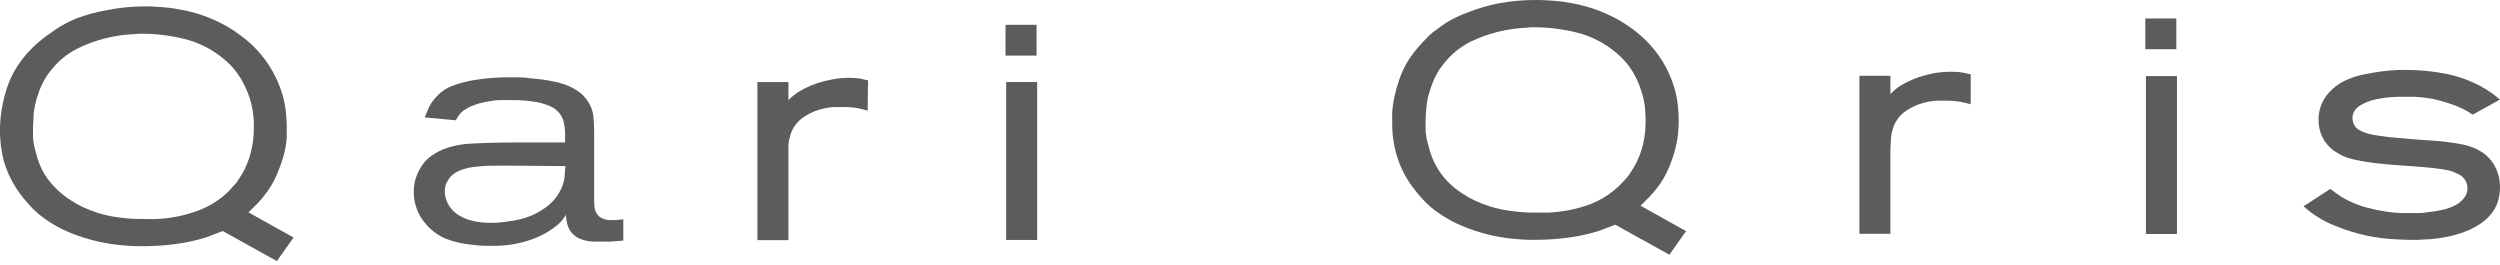 <?xml version="1.0" encoding="UTF-8"?> <svg xmlns="http://www.w3.org/2000/svg" width="293" height="31" viewBox="0 0 293 31" fill="none"><path d="M34.406 27.834L32.454 30.598L26.102 27.077L25.12 27.449C24.805 27.581 24.465 27.714 24.114 27.834C22.927 28.199 21.71 28.46 20.477 28.615C19.243 28.772 18 28.852 16.755 28.855C16.319 28.855 15.652 28.855 14.767 28.783C13.735 28.716 12.71 28.572 11.7 28.351C10.454 28.085 9.236 27.702 8.063 27.209C6.781 26.669 5.585 25.949 4.511 25.07C4.074 24.703 3.669 24.301 3.299 23.868C2.911 23.435 2.559 22.991 2.22 22.534C1.466 21.468 0.886 20.292 0.499 19.049C0.15 17.797 -0.018 16.502 0.001 15.203C0.001 14.903 0.001 14.47 0.062 13.929C0.106 13.319 0.195 12.712 0.329 12.115C0.48 11.384 0.682 10.666 0.935 9.964C1.226 9.166 1.608 8.404 2.075 7.692C2.414 7.177 2.791 6.687 3.202 6.226C3.583 5.803 3.988 5.402 4.414 5.024C5.026 4.51 5.666 4.028 6.33 3.582C7.153 3.007 8.039 2.528 8.972 2.152C10.104 1.728 11.273 1.411 12.464 1.203C13.948 0.9 15.459 0.747 16.974 0.746C17.337 0.746 17.858 0.746 18.562 0.806C19.375 0.852 20.185 0.948 20.986 1.095C21.942 1.257 22.883 1.499 23.799 1.816C24.796 2.167 25.758 2.609 26.672 3.138C27.187 3.439 27.684 3.768 28.163 4.123C28.887 4.65 29.557 5.245 30.163 5.902C30.895 6.689 31.522 7.565 32.03 8.509C32.458 9.295 32.807 10.12 33.073 10.973C33.276 11.673 33.422 12.389 33.509 13.112C33.57 13.773 33.606 14.314 33.606 14.783C33.606 15.251 33.606 15.6 33.606 16.165C33.556 16.818 33.447 17.466 33.279 18.099C33.059 18.895 32.784 19.674 32.454 20.431C32.102 21.296 31.624 22.106 31.036 22.834C30.757 23.214 30.449 23.571 30.115 23.904L29.121 24.89L34.406 27.834ZM14.791 4.063C13.928 4.151 13.073 4.304 12.233 4.52C11.21 4.783 10.215 5.145 9.263 5.601C8.228 6.095 7.295 6.775 6.511 7.608C6.141 8.008 5.801 8.433 5.493 8.882C5.033 9.581 4.678 10.342 4.438 11.141C4.181 11.871 4.014 12.63 3.941 13.401C3.941 14.074 3.869 14.602 3.869 14.903C3.869 15.203 3.869 15.612 3.869 16.105C3.916 16.708 4.029 17.305 4.208 17.883C4.307 18.29 4.429 18.691 4.572 19.085C4.762 19.572 4.993 20.042 5.263 20.491C5.61 21.035 6.016 21.538 6.475 21.993C7.019 22.556 7.63 23.053 8.294 23.471C8.74 23.772 9.211 24.038 9.7 24.265C10.293 24.543 10.904 24.78 11.53 24.974C12.299 25.206 13.085 25.375 13.882 25.478C14.878 25.616 15.883 25.68 16.889 25.671H18.331C20.037 25.597 21.719 25.252 23.314 24.649C24.283 24.277 25.19 23.763 26.005 23.123C26.365 22.838 26.702 22.524 27.011 22.186C27.278 21.873 27.484 21.657 27.605 21.537C27.727 21.416 28.042 20.912 28.296 20.515C28.574 20.06 28.809 19.582 28.999 19.085C29.235 18.49 29.414 17.875 29.533 17.246C29.686 16.487 29.759 15.713 29.751 14.939C29.751 14.554 29.751 14.062 29.678 13.449C29.606 12.775 29.464 12.11 29.254 11.466C28.991 10.679 28.645 9.922 28.224 9.206C27.714 8.358 27.062 7.602 26.296 6.971C24.951 5.82 23.352 4.997 21.629 4.568C19.901 4.137 18.124 3.931 16.343 3.955C16.064 3.967 15.543 4.003 14.791 4.063Z" fill="#5C5C5C"></path><path d="M69.635 22.294C69.635 22.883 69.635 23.364 69.635 23.736C69.634 24.057 69.679 24.377 69.768 24.686C69.879 24.981 70.067 25.243 70.314 25.443C70.73 25.712 71.225 25.835 71.72 25.791H72.253L73.053 25.695V28.195L71.526 28.315C70.981 28.315 70.447 28.315 69.914 28.315C69.273 28.342 68.634 28.24 68.035 28.014C67.627 27.849 67.266 27.589 66.98 27.257C66.743 26.96 66.574 26.616 66.483 26.248C66.397 25.892 66.34 25.531 66.313 25.166C66.228 25.336 66.126 25.497 66.01 25.647C65.844 25.875 65.653 26.085 65.44 26.272C64.571 27.01 63.578 27.591 62.507 27.99C60.876 28.593 59.142 28.871 57.403 28.808C56.809 28.808 56.276 28.808 55.779 28.735C55.281 28.663 54.942 28.651 54.76 28.615C53.857 28.503 52.972 28.273 52.13 27.93C51.299 27.553 50.559 27.004 49.959 26.32C49.008 25.266 48.486 23.9 48.493 22.486C48.483 21.782 48.62 21.082 48.893 20.431C49.121 19.9 49.423 19.402 49.79 18.953C50.116 18.59 50.496 18.278 50.917 18.028C51.215 17.839 51.527 17.674 51.851 17.535C52.971 17.096 54.161 16.856 55.366 16.826C56.845 16.742 58.688 16.694 60.906 16.694H66.228C66.228 16.285 66.228 15.889 66.228 15.492C66.21 15.088 66.157 14.686 66.071 14.29C65.982 13.928 65.817 13.588 65.586 13.293C65.317 12.96 64.978 12.689 64.592 12.5C64.04 12.247 63.457 12.065 62.858 11.959C61.93 11.796 60.988 11.719 60.046 11.731C59.609 11.731 59.124 11.731 58.603 11.731C58.082 11.731 57.56 11.839 57.051 11.923C56.542 12.007 56.043 12.14 55.56 12.319C55.099 12.489 54.663 12.72 54.263 13.004C54.118 13.124 53.984 13.257 53.863 13.401C53.697 13.62 53.551 13.854 53.427 14.098L49.79 13.761C49.79 13.689 49.911 13.449 50.069 13.065C50.214 12.671 50.406 12.296 50.638 11.947C50.887 11.613 51.163 11.299 51.463 11.009C51.923 10.588 52.463 10.262 53.051 10.048C53.906 9.73 54.791 9.5 55.694 9.363C57.084 9.142 58.492 9.041 59.9 9.063H60.615C60.991 9.063 61.428 9.063 61.925 9.147C62.422 9.231 62.955 9.231 63.525 9.315C64.076 9.384 64.622 9.484 65.162 9.615C65.283 9.615 65.489 9.688 65.768 9.772C66.092 9.858 66.408 9.97 66.713 10.108C67.077 10.275 67.426 10.472 67.756 10.697C68.127 10.948 68.451 11.261 68.714 11.622C69.143 12.163 69.423 12.805 69.526 13.485C69.6 14.152 69.637 14.822 69.635 15.492V22.294ZM59.403 19.41C57.973 19.41 56.821 19.41 55.924 19.53C55.158 19.572 54.407 19.751 53.705 20.059C53.56 20.132 53.418 20.212 53.281 20.299C53.09 20.431 52.915 20.584 52.76 20.756C52.587 20.975 52.441 21.213 52.323 21.465C52.19 21.776 52.123 22.112 52.13 22.45C52.133 22.918 52.245 23.378 52.457 23.796C52.688 24.265 53.024 24.676 53.439 24.998C53.943 25.374 54.515 25.651 55.124 25.815C55.914 26.026 56.73 26.127 57.548 26.116C58.051 26.115 58.553 26.083 59.052 26.02L59.961 25.887C60.143 25.887 60.47 25.803 60.943 25.695C61.478 25.575 61.998 25.397 62.495 25.166C63.093 24.89 63.659 24.547 64.18 24.145C64.76 23.69 65.238 23.121 65.586 22.474C65.912 21.923 66.115 21.308 66.18 20.672C66.18 20.131 66.253 19.71 66.277 19.47L59.403 19.41Z" fill="#5C5C5C"></path><path d="M101.689 12.968C101.337 12.86 100.949 12.764 100.537 12.68C99.969 12.58 99.392 12.535 98.816 12.547H97.761C97.152 12.583 96.549 12.692 95.967 12.872C95.279 13.08 94.632 13.401 94.051 13.821C93.401 14.303 92.915 14.969 92.657 15.732C92.533 16.123 92.448 16.526 92.403 16.934C92.403 17.318 92.403 17.715 92.403 18.136V28.146H88.766V9.615H92.403V11.742C92.524 11.61 92.657 11.49 92.802 11.358C92.948 11.225 93.154 11.069 93.433 10.865C93.735 10.673 94.046 10.497 94.366 10.336C94.813 10.112 95.275 9.92 95.748 9.759C96.324 9.574 96.911 9.426 97.506 9.315C98.193 9.181 98.892 9.117 99.591 9.122C100.026 9.113 100.461 9.15 100.888 9.231L101.737 9.423L101.689 12.968Z" fill="#5C5C5C"></path><path d="M121.485 2.909V6.515L117.848 6.515V2.909L121.485 2.909ZM121.557 9.615V28.122H117.92V9.615H121.557Z" fill="#5C5C5C"></path><path d="M197.606 27.089L195.654 29.853L189.302 26.332L188.332 26.704C188.017 26.836 187.677 26.969 187.313 27.089C186.125 27.449 184.909 27.71 183.677 27.87C182.438 28.027 181.191 28.107 179.943 28.11C179.506 28.11 178.852 28.11 177.955 28.038C175.653 27.885 173.394 27.345 171.275 26.44C169.988 25.898 168.787 25.173 167.711 24.289C167.276 23.919 166.871 23.518 166.498 23.087C166.123 22.654 165.759 22.21 165.432 21.753C164.669 20.693 164.087 19.515 163.71 18.268C163.336 17.012 163.152 15.708 163.165 14.398C163.165 14.086 163.165 13.665 163.165 13.124C163.215 12.511 163.304 11.9 163.431 11.298C163.594 10.573 163.8 9.859 164.05 9.158C164.336 8.361 164.715 7.599 165.177 6.887C165.517 6.372 165.893 5.882 166.304 5.421C166.705 4.976 167.117 4.556 167.517 4.147C167.917 3.739 168.729 3.222 169.42 2.705C170.279 2.176 171.194 1.741 172.148 1.407C173.273 0.964 174.438 0.626 175.627 0.398C177.093 0.119 178.583 -0.013 180.076 0.001C180.428 0.001 180.961 0.001 181.664 0.061C183.431 0.161 185.176 0.496 186.853 1.059C187.886 1.416 188.884 1.867 189.835 2.405C190.187 2.609 190.684 2.933 191.326 3.39C192.043 3.92 192.709 4.516 193.314 5.169C194.044 5.953 194.672 6.825 195.181 7.764C195.605 8.55 195.95 9.375 196.212 10.228C196.428 10.925 196.574 11.642 196.648 12.367C196.709 13.028 196.745 13.569 196.745 14.038C196.745 14.506 196.745 14.855 196.684 15.42C196.633 16.072 196.528 16.719 196.369 17.355C196.169 18.138 195.91 18.905 195.593 19.65C195.24 20.512 194.767 21.321 194.187 22.053C193.901 22.427 193.593 22.784 193.266 23.123C192.963 23.423 192.623 23.748 192.272 24.108L197.606 27.089ZM177.955 3.318C177.087 3.405 176.228 3.558 175.385 3.775C174.362 4.04 173.367 4.402 172.414 4.856C171.401 5.356 170.489 6.036 169.723 6.863C169.353 7.263 169.013 7.688 168.705 8.137C168.254 8.839 167.903 9.599 167.662 10.396C167.398 11.125 167.23 11.884 167.165 12.656C167.105 13.329 167.08 13.857 167.08 14.146C167.08 14.434 167.08 14.855 167.08 15.348C167.133 15.951 167.25 16.548 167.432 17.126C167.52 17.536 167.641 17.938 167.796 18.328C167.981 18.817 168.212 19.288 168.487 19.734C168.81 20.274 169.192 20.778 169.626 21.236C170.17 21.799 170.781 22.296 171.445 22.714C171.897 23.013 172.371 23.279 172.863 23.508C173.46 23.786 174.076 24.023 174.706 24.217C175.473 24.452 176.26 24.621 177.057 24.721C178.053 24.86 179.058 24.924 180.064 24.914H181.494C182.263 24.875 183.029 24.787 183.786 24.649C184.707 24.476 185.612 24.222 186.489 23.892C187.439 23.508 188.326 22.986 189.12 22.342C189.487 22.056 189.828 21.738 190.138 21.392C190.405 21.092 190.599 20.876 190.72 20.756C190.841 20.635 191.156 20.131 191.411 19.734C191.69 19.278 191.929 18.8 192.126 18.304C192.357 17.707 192.535 17.092 192.66 16.465C192.802 15.7 192.871 14.924 192.866 14.146C192.866 13.777 192.841 13.284 192.793 12.668C192.727 11.993 192.585 11.328 192.369 10.685C192.119 9.893 191.782 9.131 191.362 8.413C190.853 7.579 190.206 6.835 189.447 6.214C188.103 5.061 186.504 4.238 184.78 3.811C183.052 3.378 181.275 3.172 179.494 3.198C179.215 3.222 178.706 3.258 177.955 3.318Z" fill="#5C5C5C"></path><path d="M230.966 12.223C230.602 12.115 230.227 12.019 229.754 11.934C229.186 11.835 228.609 11.791 228.032 11.802H226.978C226.368 11.837 225.766 11.946 225.183 12.127C224.496 12.335 223.849 12.656 223.268 13.076C222.615 13.554 222.128 14.222 221.874 14.987C221.744 15.377 221.658 15.78 221.619 16.189C221.619 16.573 221.559 16.97 221.559 17.39V27.401H217.922V8.882H221.559V11.009L221.971 10.625C222.17 10.447 222.381 10.283 222.601 10.132C222.902 9.937 223.213 9.761 223.535 9.603C223.981 9.379 224.443 9.187 224.917 9.026C225.501 8.84 226.096 8.688 226.699 8.57C227.4 8.452 228.11 8.4 228.82 8.413C229.255 8.404 229.69 8.441 230.118 8.521L230.966 8.714V12.223Z" fill="#5C5C5C"></path><path d="M255.067 2.164V5.769L251.43 5.769V2.164L255.067 2.164ZM255.139 8.918V27.425H251.502V8.918H255.139Z" fill="#5C5C5C"></path><path d="M289.799 13.437C289.052 12.925 288.236 12.521 287.375 12.235C286.619 11.964 285.846 11.748 285.059 11.586C284.407 11.461 283.747 11.381 283.083 11.346L281.786 11.346C280.692 11.32 279.599 11.413 278.525 11.622C277.806 11.764 277.119 12.037 276.501 12.427C276.212 12.624 275.982 12.894 275.834 13.208C275.746 13.418 275.701 13.643 275.701 13.869C275.718 14.109 275.776 14.345 275.87 14.566C276.02 14.89 276.283 15.151 276.61 15.299C277.044 15.524 277.51 15.682 277.992 15.768C278.586 15.876 279.204 15.984 280.016 16.069C280.828 16.153 281.629 16.225 282.526 16.297L285.375 16.501C286.503 16.581 287.624 16.734 288.733 16.958C289.47 17.114 290.176 17.394 290.818 17.787C291.52 18.227 292.087 18.851 292.454 19.59C292.818 20.314 293.005 21.112 293 21.921C293 22.125 293 22.474 292.903 22.967C292.821 23.494 292.644 24.003 292.382 24.469C292.021 25.087 291.534 25.623 290.951 26.043C290.34 26.489 289.671 26.853 288.963 27.125C288.261 27.401 287.535 27.61 286.793 27.75C286.137 27.885 285.473 27.981 284.805 28.038C284.211 28.038 283.714 28.11 283.338 28.11H282.72C282.417 28.11 281.774 28.11 280.804 28.05C279.692 27.998 278.586 27.862 277.495 27.642C276.166 27.363 274.867 26.961 273.615 26.44C272.276 25.909 271.044 25.143 269.979 24.18L273.118 22.137L273.821 22.666C274.205 22.949 274.611 23.202 275.034 23.423C275.766 23.795 276.533 24.093 277.325 24.313C278.063 24.516 278.811 24.676 279.568 24.793C280.271 24.889 280.877 24.95 281.398 24.974H282.526H283.12C283.496 24.974 283.944 24.974 284.477 24.877C285.045 24.828 285.608 24.739 286.163 24.613C286.699 24.51 287.217 24.332 287.702 24.084C288.108 23.889 288.464 23.605 288.745 23.255C289.035 22.921 289.194 22.494 289.193 22.053C289.183 21.757 289.108 21.466 288.975 21.2C288.76 20.816 288.417 20.519 288.005 20.359C287.514 20.102 286.98 19.936 286.429 19.866C285.799 19.758 285.059 19.674 284.235 19.602C283.411 19.53 282.489 19.457 281.495 19.397C280.501 19.337 279.434 19.241 278.283 19.109C277.447 19.009 276.617 18.865 275.797 18.676C274.965 18.491 274.18 18.134 273.494 17.631C272.934 17.226 272.484 16.689 272.185 16.069C271.879 15.444 271.725 14.756 271.736 14.062C271.719 13.093 272.007 12.144 272.561 11.346C273.119 10.569 273.86 9.938 274.719 9.507C275.411 9.165 276.144 8.911 276.901 8.75C277.725 8.582 278.501 8.449 279.24 8.353C279.98 8.257 280.622 8.221 281.156 8.197H282.114C283.59 8.201 285.064 8.342 286.514 8.618C287.969 8.895 289.375 9.385 290.684 10.072C291.186 10.349 291.672 10.654 292.139 10.985C292.435 11.197 292.714 11.43 292.976 11.682L289.799 13.437Z" fill="#5C5C5C"></path></svg> 